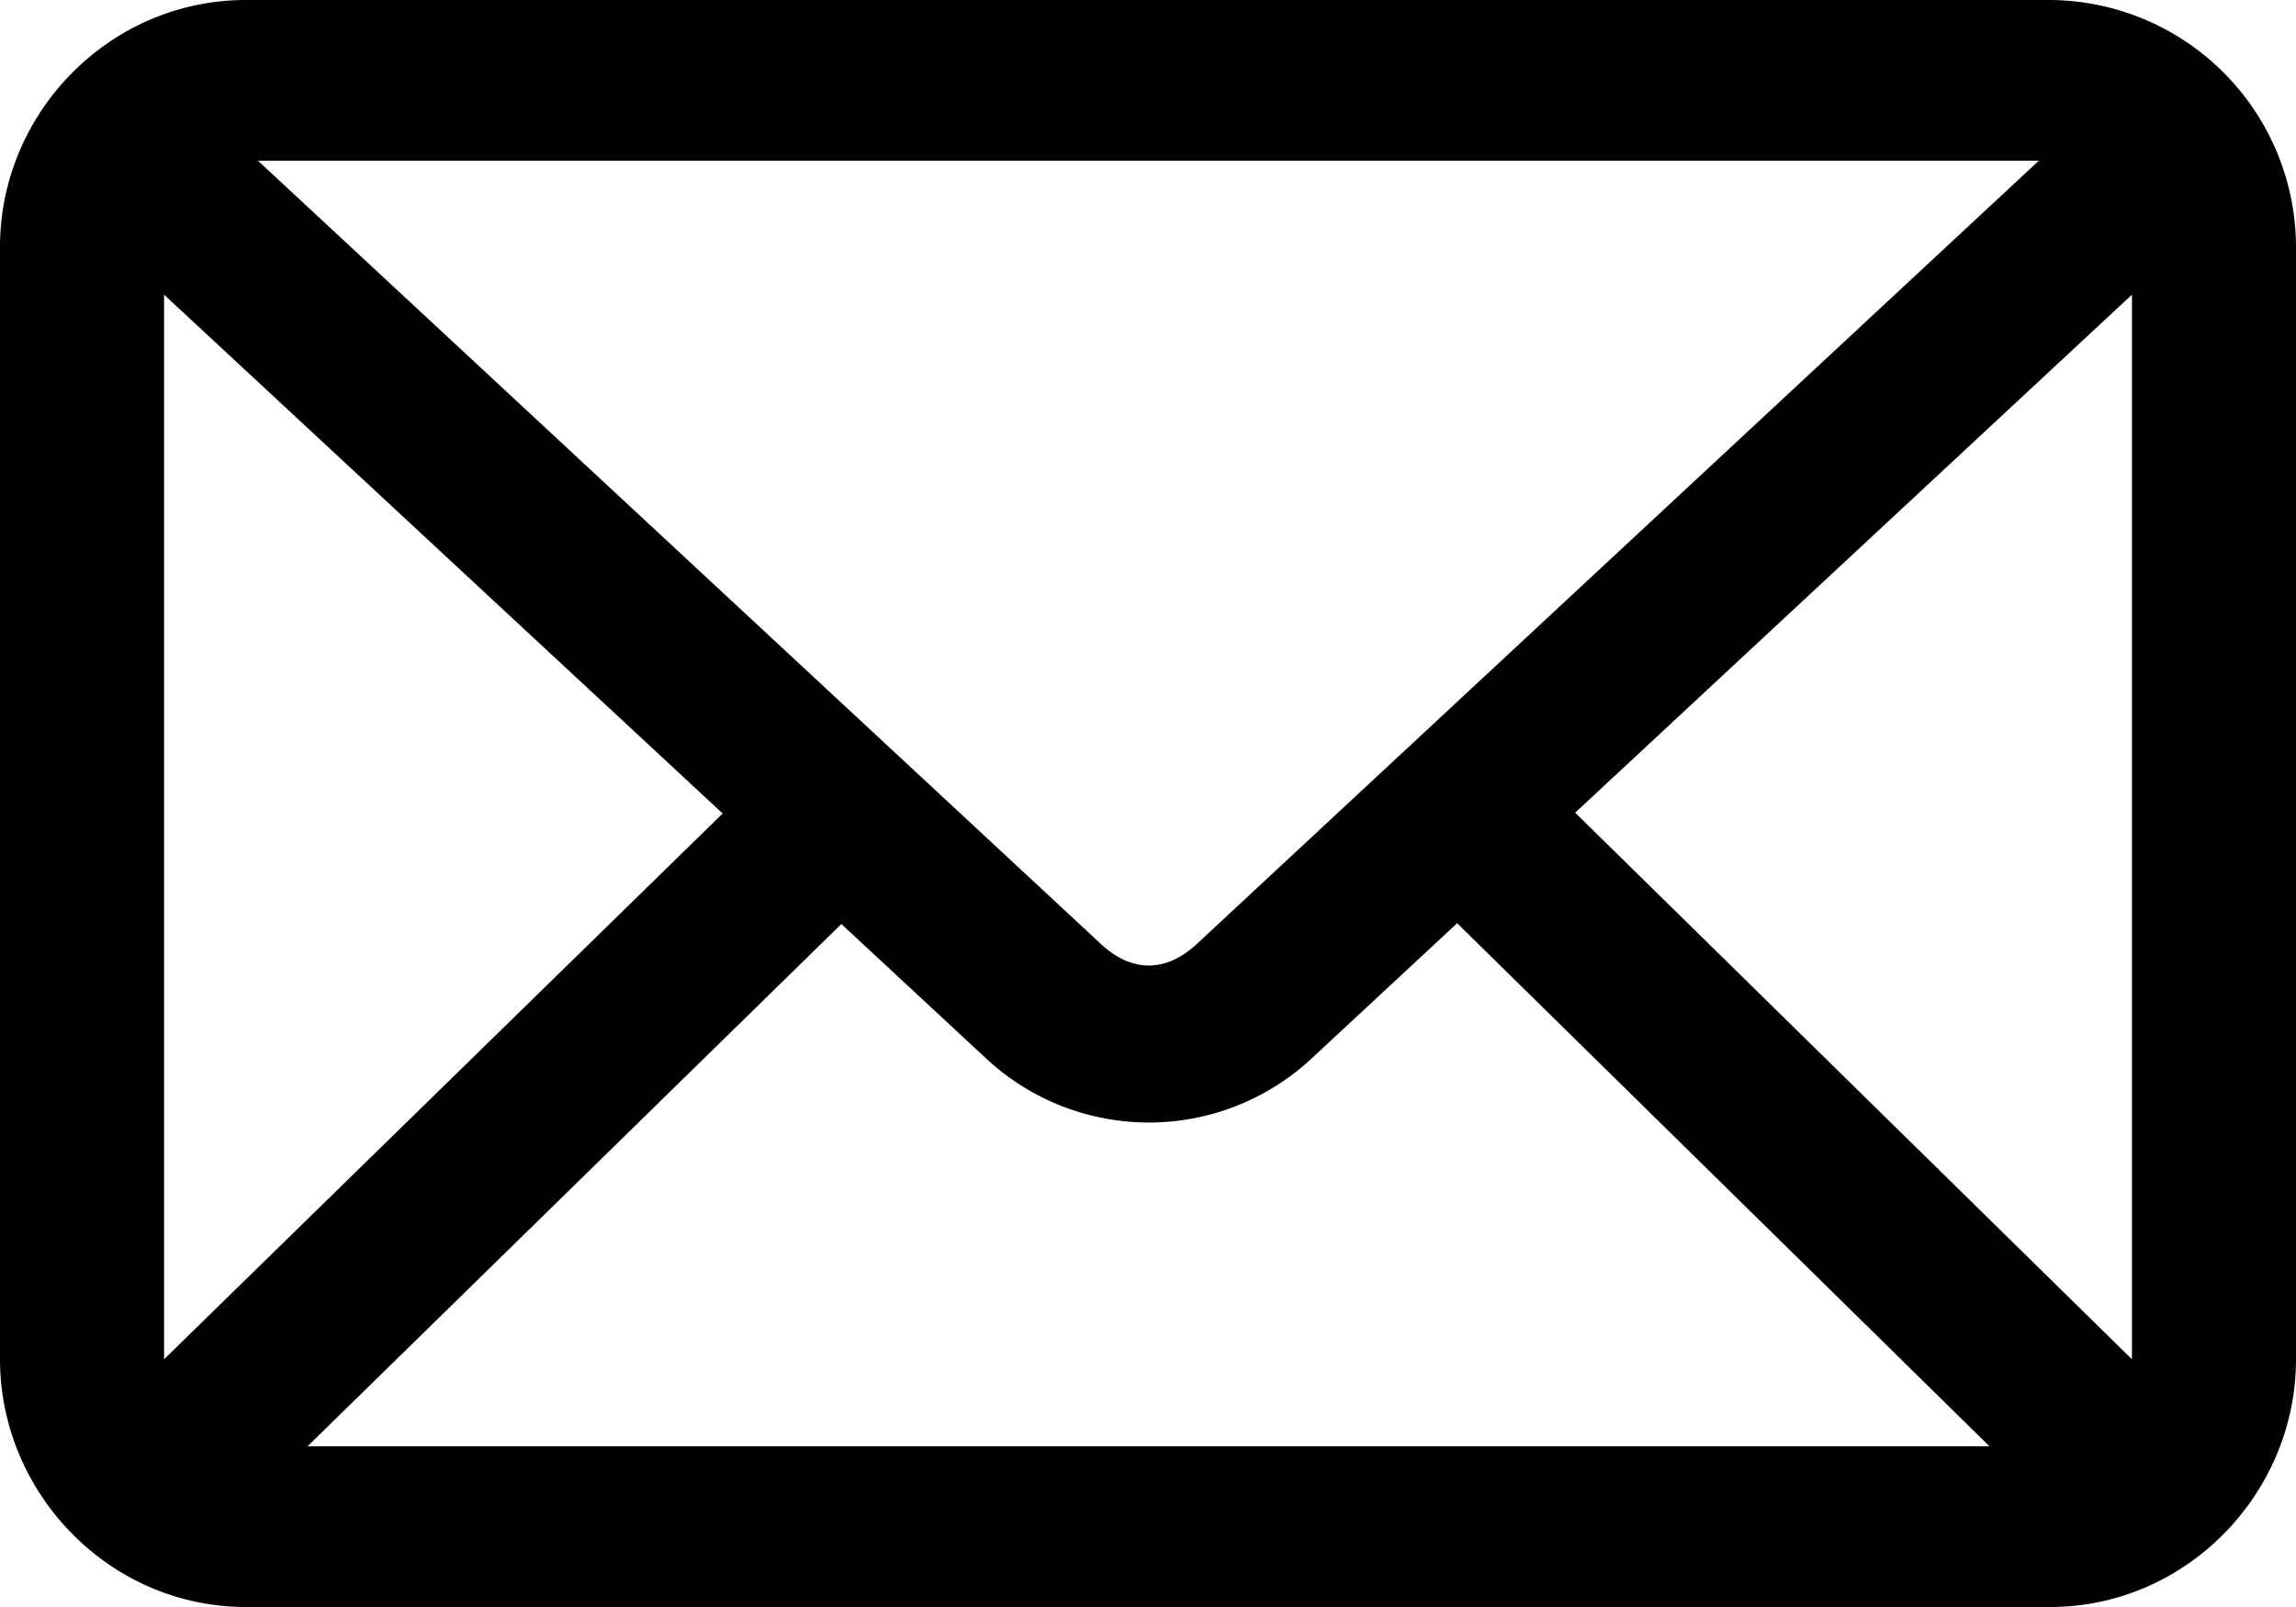 <svg xmlns="http://www.w3.org/2000/svg" viewBox="0 0 20 14">
  <path fill="#000000" fill-rule="evenodd" d="M2.143 0C.953 0 0 .984 0 2.151v9.69C0 13.01.953 14 2.143 14h15.714c1.19 0 2.143-.991 2.143-2.158v-9.69A2.156 2.156 0 0017.857 0H2.143zm.104 1.4H17.76l-7.336 6.825c-.267.248-.566.249-.833 0L2.247 1.4zm-.818 1.167l4.866 4.52-4.866 4.755V2.567zm17.142 0v9.275l-4.85-4.762 4.85-4.513zm-5.878 5.476L17.33 12.6H2.679l4.65-4.55 1.28 1.189a2.08 2.08 0 002.797 0l1.287-1.196z"/>
</svg>
